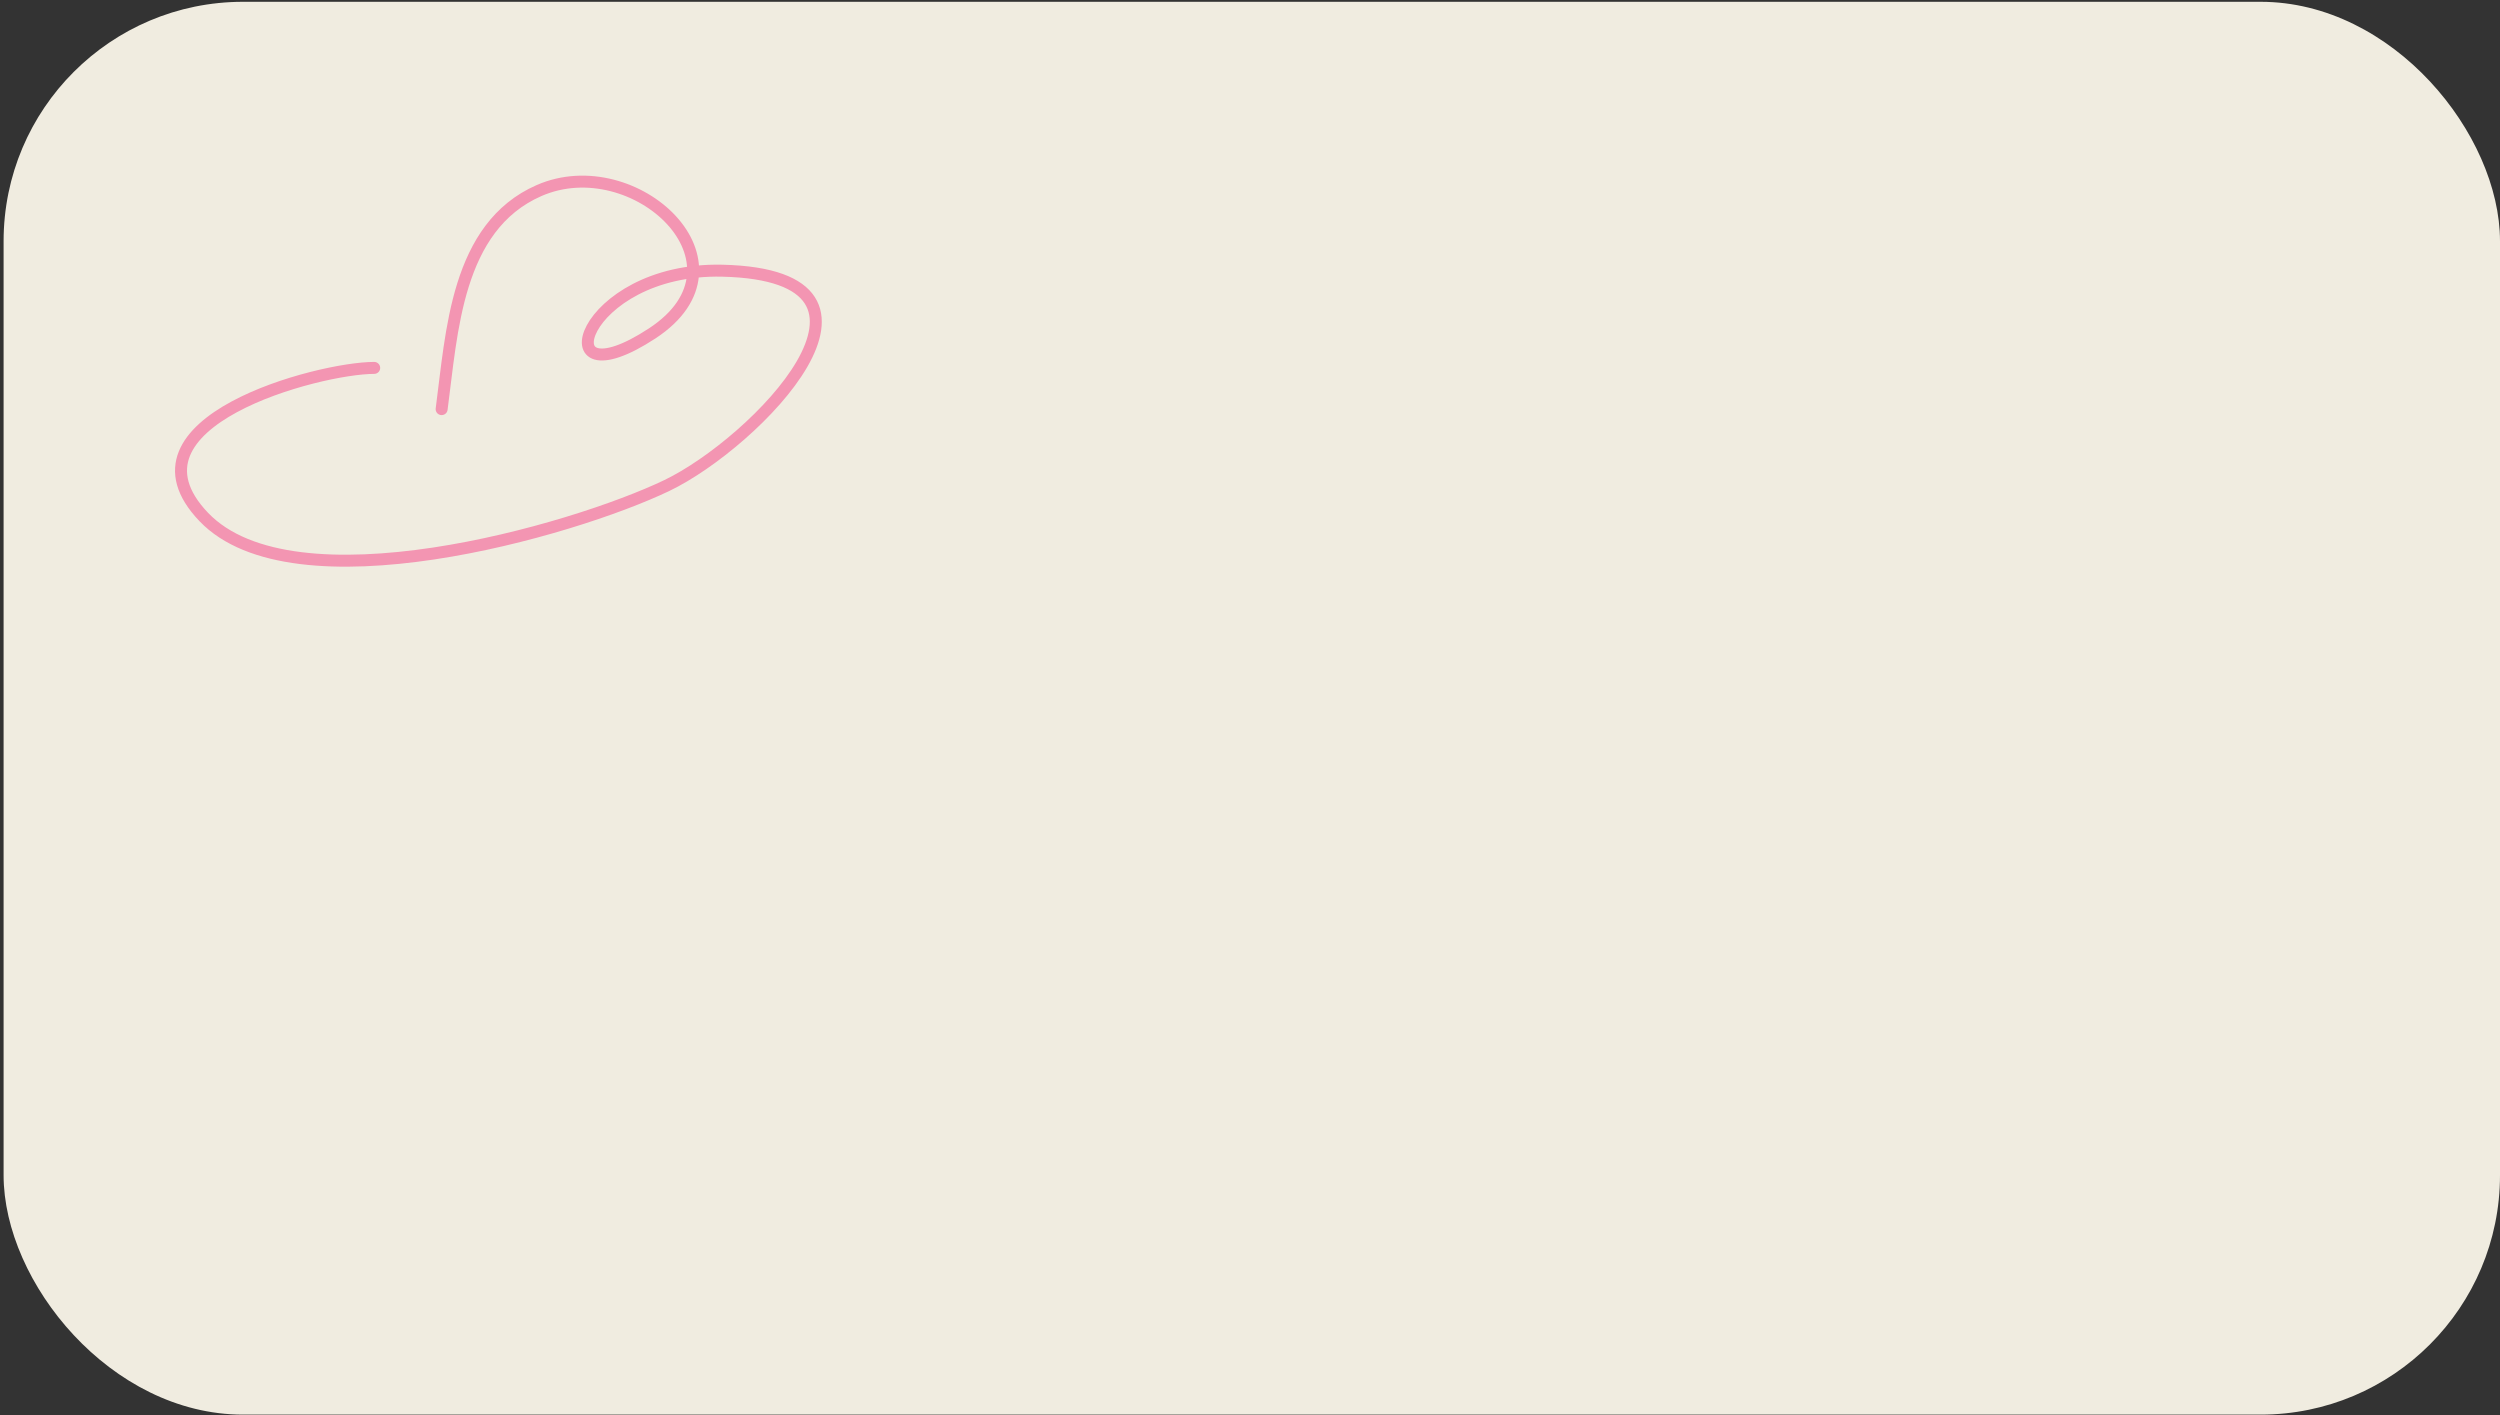 <?xml version="1.0" encoding="UTF-8"?> <svg xmlns="http://www.w3.org/2000/svg" width="348" height="197" viewBox="0 0 348 197" fill="none"><rect x="0" y="0" width="348" height="197" fill="#333333" stroke="none"/> <rect x="0.5" y="0.25" width="347.5" height="196.667" rx="33.333" fill="#F0ECE0"></rect> <path d="M61.476 56.949C62.9 46.303 63.493 31.576 75.036 26.526C88.343 20.704 105.608 36.683 90.798 46.402C75.338 56.548 80.662 37.207 100.562 37.681C128.152 38.338 105.111 61.69 92.826 67.583C79.637 73.909 40.856 85.051 28.358 71.958C15.765 58.766 44.349 51.212 52.088 51.212" stroke="#F395B2" stroke-width="1.667" stroke-linecap="round"></path> </svg> 